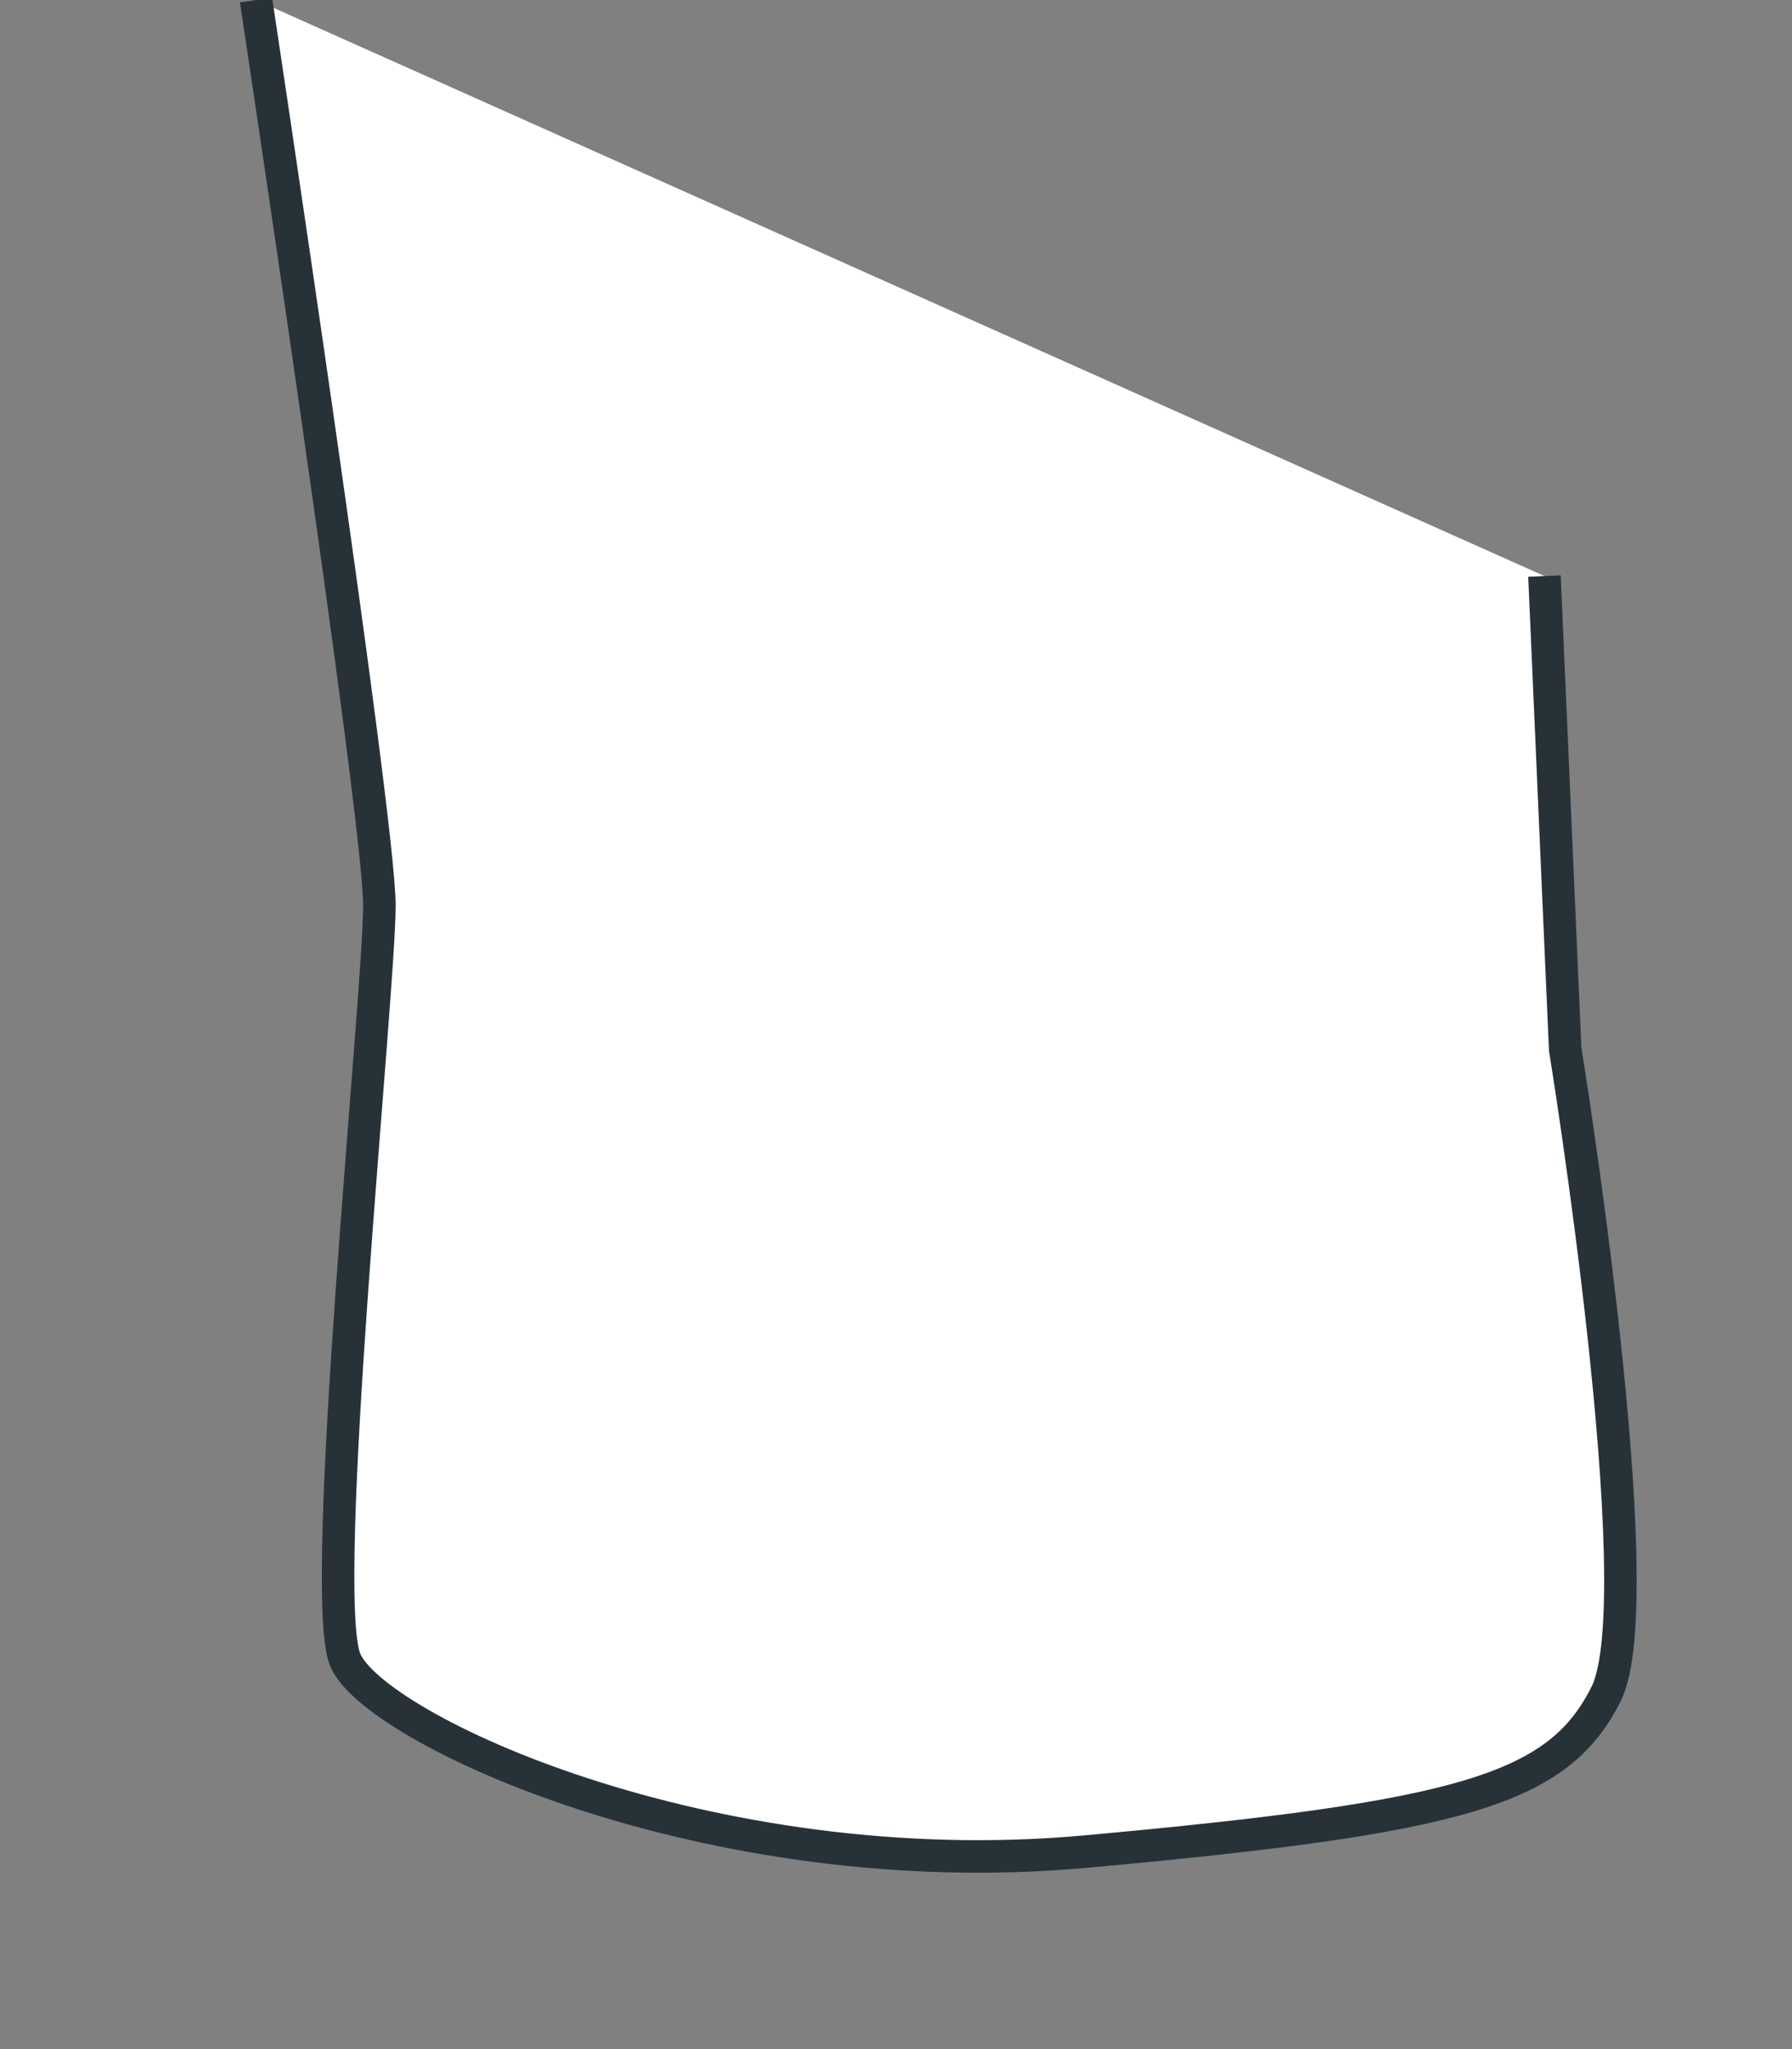 <?xml version="1.0" encoding="utf-8"?>
<svg xmlns="http://www.w3.org/2000/svg" fill="none" height="100%" overflow="visible" preserveAspectRatio="none" style="display: block;" viewBox="0 0 7 8" width="100%">
<rect x="0" y="0" width="7" height="8" fill="#808080" stroke="none"/>
<g id="Vector">
<path d="M1 0C1 0 1.482 3.186 1.482 3.534C1.482 3.882 1.241 6.212 1.348 6.479C1.455 6.747 2.767 7.363 4.24 7.229C5.712 7.095 6.087 6.988 6.274 6.613C6.462 6.238 6.114 4.096 6.114 4.096L6.033 2.249" fill="white"/>
<path d="M1 0C1 0 1.482 3.186 1.482 3.534C1.482 3.882 1.241 6.212 1.348 6.479C1.455 6.747 2.767 7.363 4.24 7.229C5.712 7.095 6.087 6.988 6.274 6.613C6.462 6.238 6.114 4.096 6.114 4.096L6.033 2.249" stroke="#263238" stroke-miterlimit="10" stroke-width="0.127"/>
</g>
</svg>